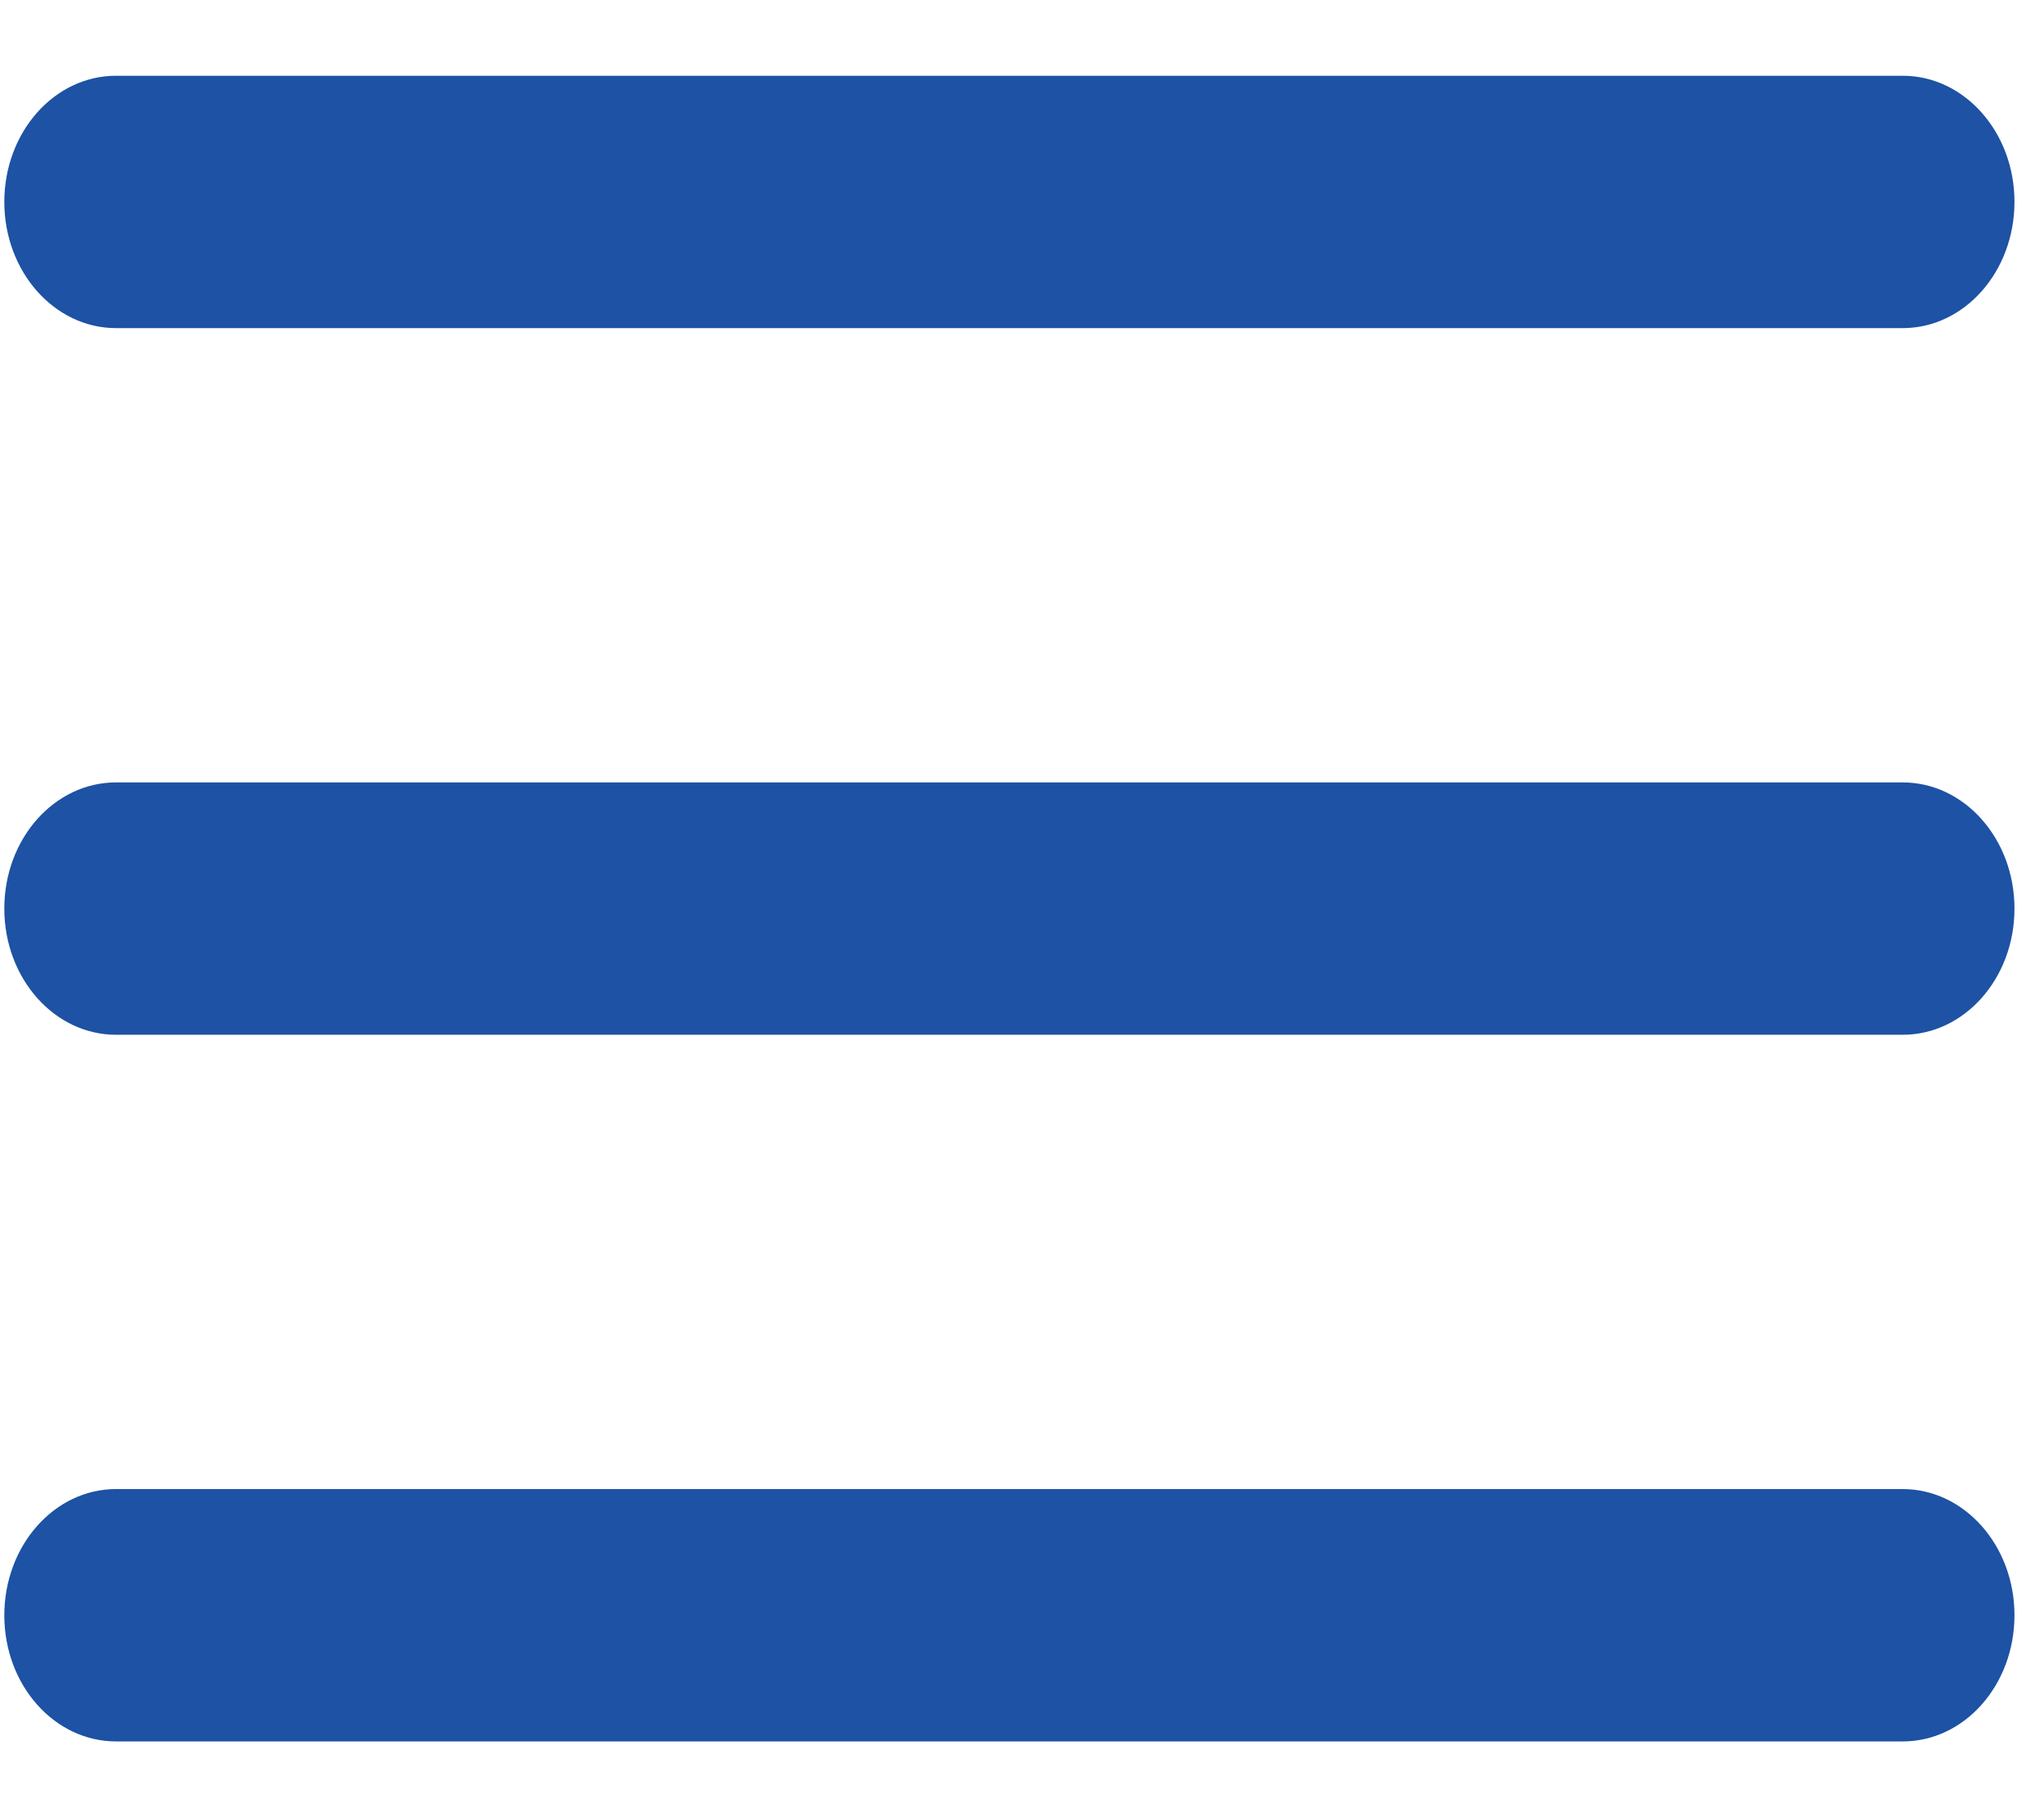 <svg width="18" height="16" xmlns="http://www.w3.org/2000/svg"><path d="M16.756.667c.543 0 .984.497.984 1.11 0 .614-.44 1.112-.984 1.112H1.022c-.544 0-.984-.498-.984-1.111 0-.614.44-1.111.984-1.111h15.734zm0 6.222c.543 0 .984.497.984 1.111s-.44 1.111-.984 1.111H1.022C.478 9.111.038 8.614.038 8s.44-1.111.984-1.111h15.734zm0 6.222c.543 0 .984.498.984 1.111 0 .614-.44 1.111-.984 1.111H1.022c-.544 0-.984-.497-.984-1.11 0-.614.44-1.112.984-1.112h15.734z" fill="#1D52A4"/></svg>